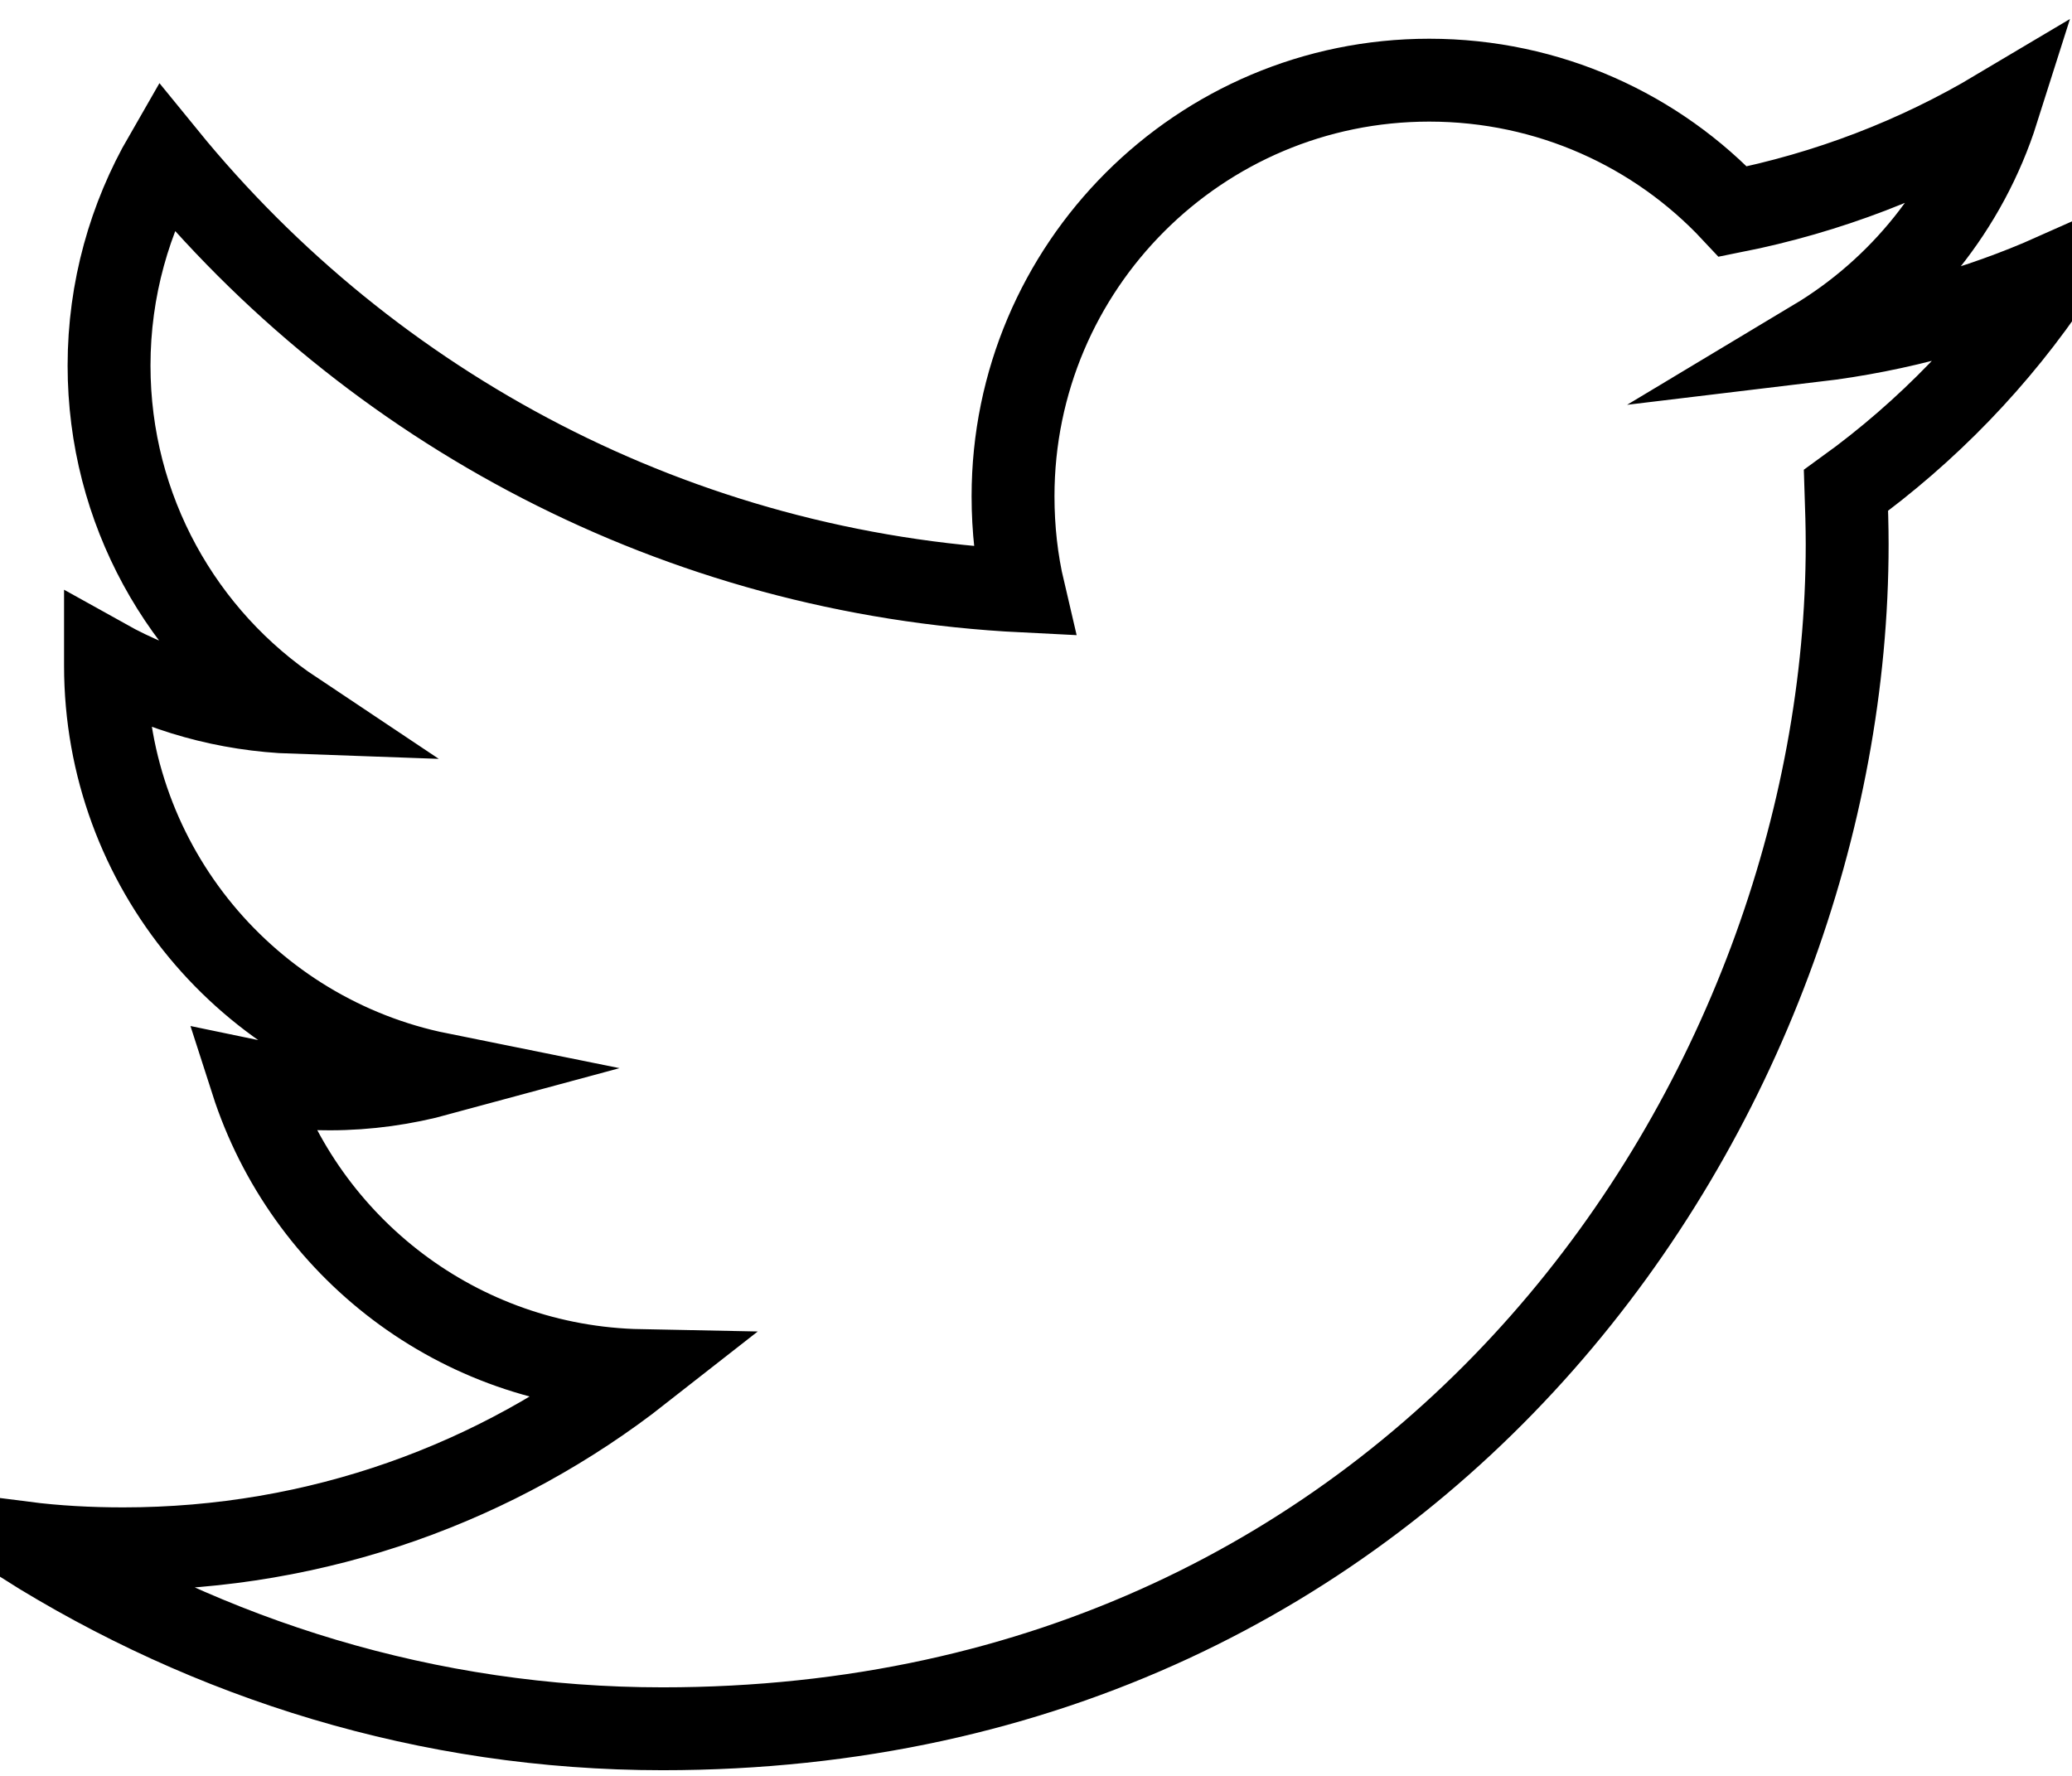 <?xml version="1.0" encoding="utf-8"?>
<!-- Generator: Adobe Illustrator 19.0.0, SVG Export Plug-In . SVG Version: 6.00 Build 0)  -->
<svg version="1.1" id="Layer_1" xmlns="http://www.w3.org/2000/svg" xmlns:xlink="http://www.w3.org/1999/xlink" x="0px" y="0px"
	 viewBox="25 0 350 300" style="enable-background:new 25 0 350 300;" xml:space="preserve">
<style type="text/css">
	.st0{fill:none;stroke:#000000;stroke-width:14;stroke-miterlimit:10;}
</style>
<g id="layer1" transform="translate(-539.179,-568.858)">
	<path id="path3611" class="st0" d="M676.1,860.9c129.4,0,200.1-107.2,200.1-200.1c0-3-0.1-6.1-0.2-9.1
		c13.7-9.9,25.7-22.3,35.1-36.4c-12.6,5.6-26.2,9.4-40.4,11.1c14.5-8.7,25.7-22.5,30.9-38.9c-13.6,8.1-28.6,13.9-44.7,17.1
		c-12.8-13.7-31.1-22.2-51.3-22.2c-38.8,0-70.3,31.5-70.3,70.3c0,5.5,0.6,10.9,1.8,16c-58.5-2.9-110.3-30.9-145-73.5
		c-6,10.4-9.5,22.5-9.5,35.4c0,24.4,12.4,46,31.3,58.6c-11.5-0.4-22.4-3.5-31.9-8.8c0,0.3,0,0.6,0,0.9c0,34.1,24.2,62.5,56.4,69
		c-5.9,1.6-12.1,2.5-18.5,2.5c-4.5,0-8.9-0.4-13.2-1.3c9,28,34.9,48.3,65.7,48.9c-24.1,18.9-54.4,30.1-87.4,30.1
		c-5.7,0-11.3-0.3-16.8-1C599.5,849.2,636.4,860.9,676.1,860.9"/>
</g>
</svg>
